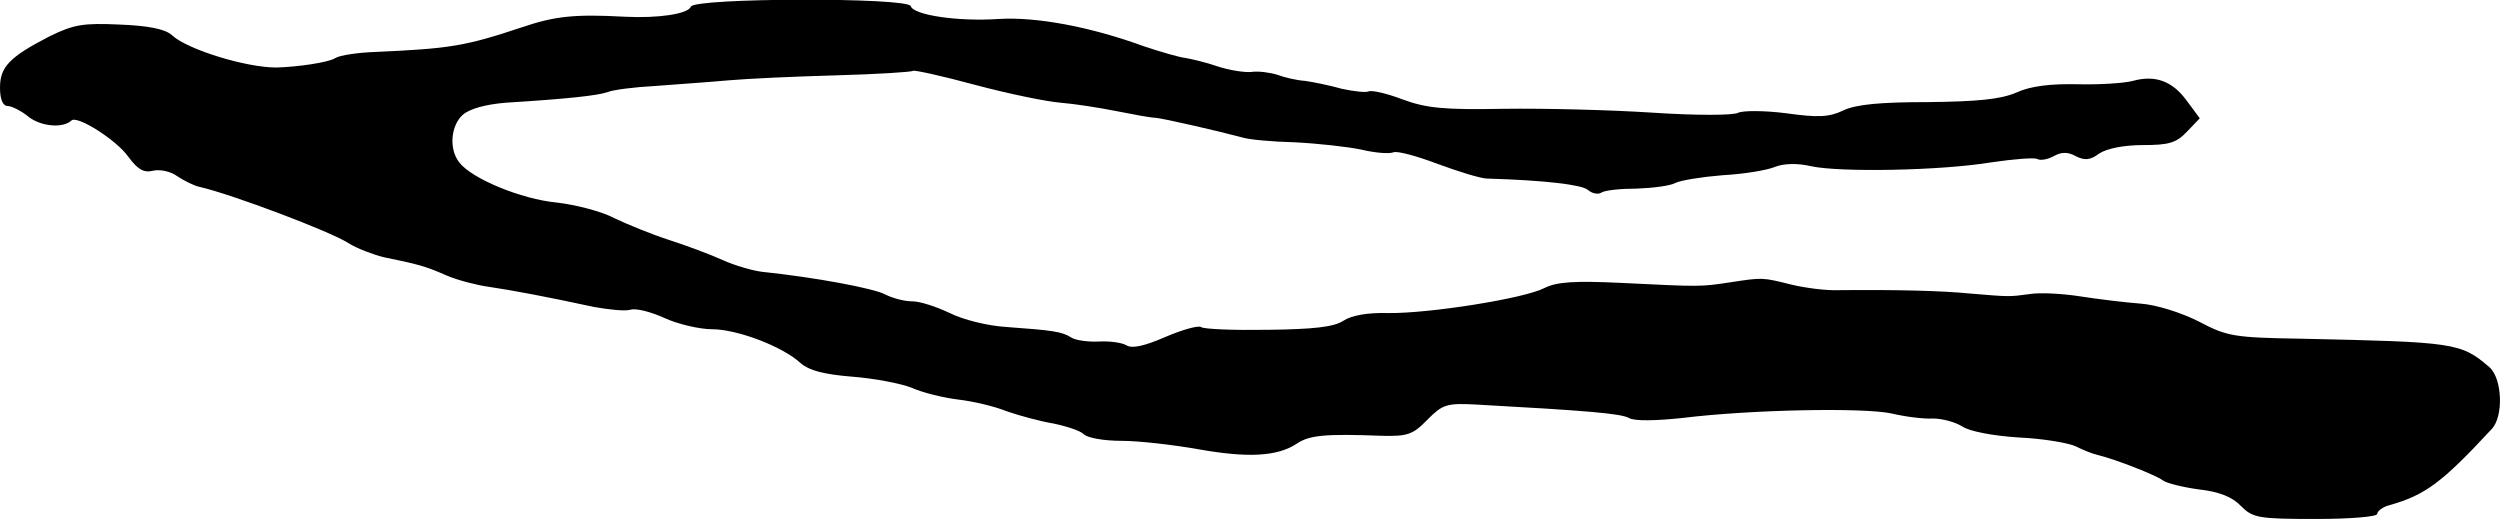 <?xml version="1.0" standalone="no"?>
<!DOCTYPE svg PUBLIC "-//W3C//DTD SVG 20010904//EN"
 "http://www.w3.org/TR/2001/REC-SVG-20010904/DTD/svg10.dtd">
<svg version="1.0" xmlns="http://www.w3.org/2000/svg"
 width="448pt" height="93pt" viewBox="0 0 448 93"
 preserveAspectRatio="xMidYMid meet">
<g transform="translate(0,93) scale(0.1,-0.1)"
fill="#000000" stroke="none">
<path d="M1238 918 c-5 -13 -58 -21 -118 -18 -91 5 -126 1 -185 -19 -102 -34
-129 -38 -260 -44 -33 -1 -66 -6 -74 -11 -12 -8 -68 -16 -106 -17 -54 0 -159
32 -187 58 -12 11 -42 17 -94 19 -65 3 -82 0 -125 -21 -72 -37 -89 -55 -89
-92 0 -21 5 -33 14 -33 7 0 25 -9 38 -20 23 -17 61 -20 76 -6 10 10 81 -35
102 -65 17 -23 28 -29 44 -25 12 3 32 -1 44 -10 12 -8 30 -17 40 -19 57 -13
235 -80 267 -101 14 -9 43 -20 63 -25 59 -12 75 -16 113 -33 19 -8 53 -17 75
-20 41 -6 105 -18 188 -36 28 -5 57 -8 66 -5 10 3 37 -4 61 -15 24 -11 63 -20
85 -20 45 0 127 -31 159 -61 15 -13 42 -20 92 -24 39 -3 87 -12 107 -20 20 -9
58 -18 83 -21 26 -3 65 -12 87 -21 23 -8 60 -18 84 -22 24 -5 48 -13 54 -19 7
-7 37 -12 68 -12 30 0 92 -7 137 -15 90 -16 142 -13 177 10 22 15 50 18 153
14 45 -1 55 2 81 29 27 27 34 30 88 27 199 -11 258 -16 273 -24 10 -6 49 -5
96 0 122 15 324 19 375 8 25 -6 58 -10 74 -9 16 0 39 -6 52 -14 13 -9 55 -17
102 -20 44 -2 90 -10 102 -16 12 -6 29 -13 38 -15 33 -8 107 -37 118 -46 7 -5
35 -12 64 -16 36 -4 60 -13 76 -30 21 -21 31 -23 134 -23 61 0 110 4 110 9 0
5 10 13 23 16 63 18 93 40 182 136 22 23 19 91 -4 111 -51 44 -62 45 -336 51
-122 2 -134 4 -185 31 -32 16 -76 30 -105 32 -27 2 -76 8 -108 13 -32 5 -72 7
-90 4 -37 -5 -35 -5 -107 1 -50 5 -131 7 -235 6 -22 -1 -60 4 -85 10 -52 13
-51 13 -110 4 -53 -8 -52 -8 -194 -1 -84 4 -116 2 -138 -9 -36 -19 -208 -46
-280 -45 -37 1 -66 -4 -81 -14 -17 -11 -53 -15 -134 -16 -61 -1 -116 1 -121 5
-5 3 -34 -5 -64 -18 -37 -16 -59 -21 -69 -15 -8 5 -30 8 -49 7 -20 -1 -42 2
-50 7 -17 11 -34 13 -116 19 -34 2 -78 13 -102 25 -23 11 -53 21 -67 21 -15 0
-36 6 -48 12 -19 11 -126 31 -222 41 -16 2 -48 11 -70 21 -22 10 -65 26 -96
36 -31 10 -75 28 -98 39 -22 12 -69 24 -103 28 -64 6 -153 43 -175 72 -19 24
-15 66 6 85 12 11 41 19 78 22 113 7 165 13 182 19 9 4 48 9 86 11 39 3 97 7
130 10 33 3 120 7 194 9 73 2 135 6 137 8 2 2 52 -9 111 -25 60 -16 128 -30
153 -32 25 -2 70 -9 100 -15 30 -6 62 -12 70 -12 14 -1 114 -24 155 -35 11 -4
54 -8 95 -9 41 -2 95 -8 119 -13 25 -6 50 -8 58 -5 7 3 43 -7 80 -21 38 -14
77 -26 88 -26 103 -3 169 -11 180 -20 8 -7 19 -9 25 -5 6 4 34 7 63 7 29 1 60
5 69 10 10 5 48 11 85 14 38 2 80 9 94 15 15 6 40 7 65 1 52 -11 231 -8 322 7
41 6 78 9 83 6 5 -3 18 -1 29 5 14 8 26 8 40 0 16 -8 26 -7 42 5 14 9 44 15
78 15 47 0 60 4 79 24 l23 24 -23 31 c-26 36 -57 47 -97 36 -15 -4 -59 -7 -99
-6 -48 1 -84 -3 -110 -15 -28 -12 -69 -16 -158 -17 -85 0 -129 -4 -152 -15
-25 -12 -45 -13 -102 -5 -39 5 -77 5 -86 1 -8 -5 -77 -5 -152 0 -76 5 -196 8
-268 7 -107 -2 -139 1 -182 17 -29 11 -56 17 -61 14 -4 -2 -26 0 -48 5 -21 6
-51 12 -65 14 -15 1 -37 6 -50 11 -13 4 -34 7 -47 5 -12 -1 -39 3 -60 10 -20
7 -46 13 -57 15 -11 1 -45 11 -75 21 -96 35 -192 53 -260 49 -74 -5 -153 7
-158 23 -5 16 -389 15 -394 -1z"/>
</g>
</svg>
